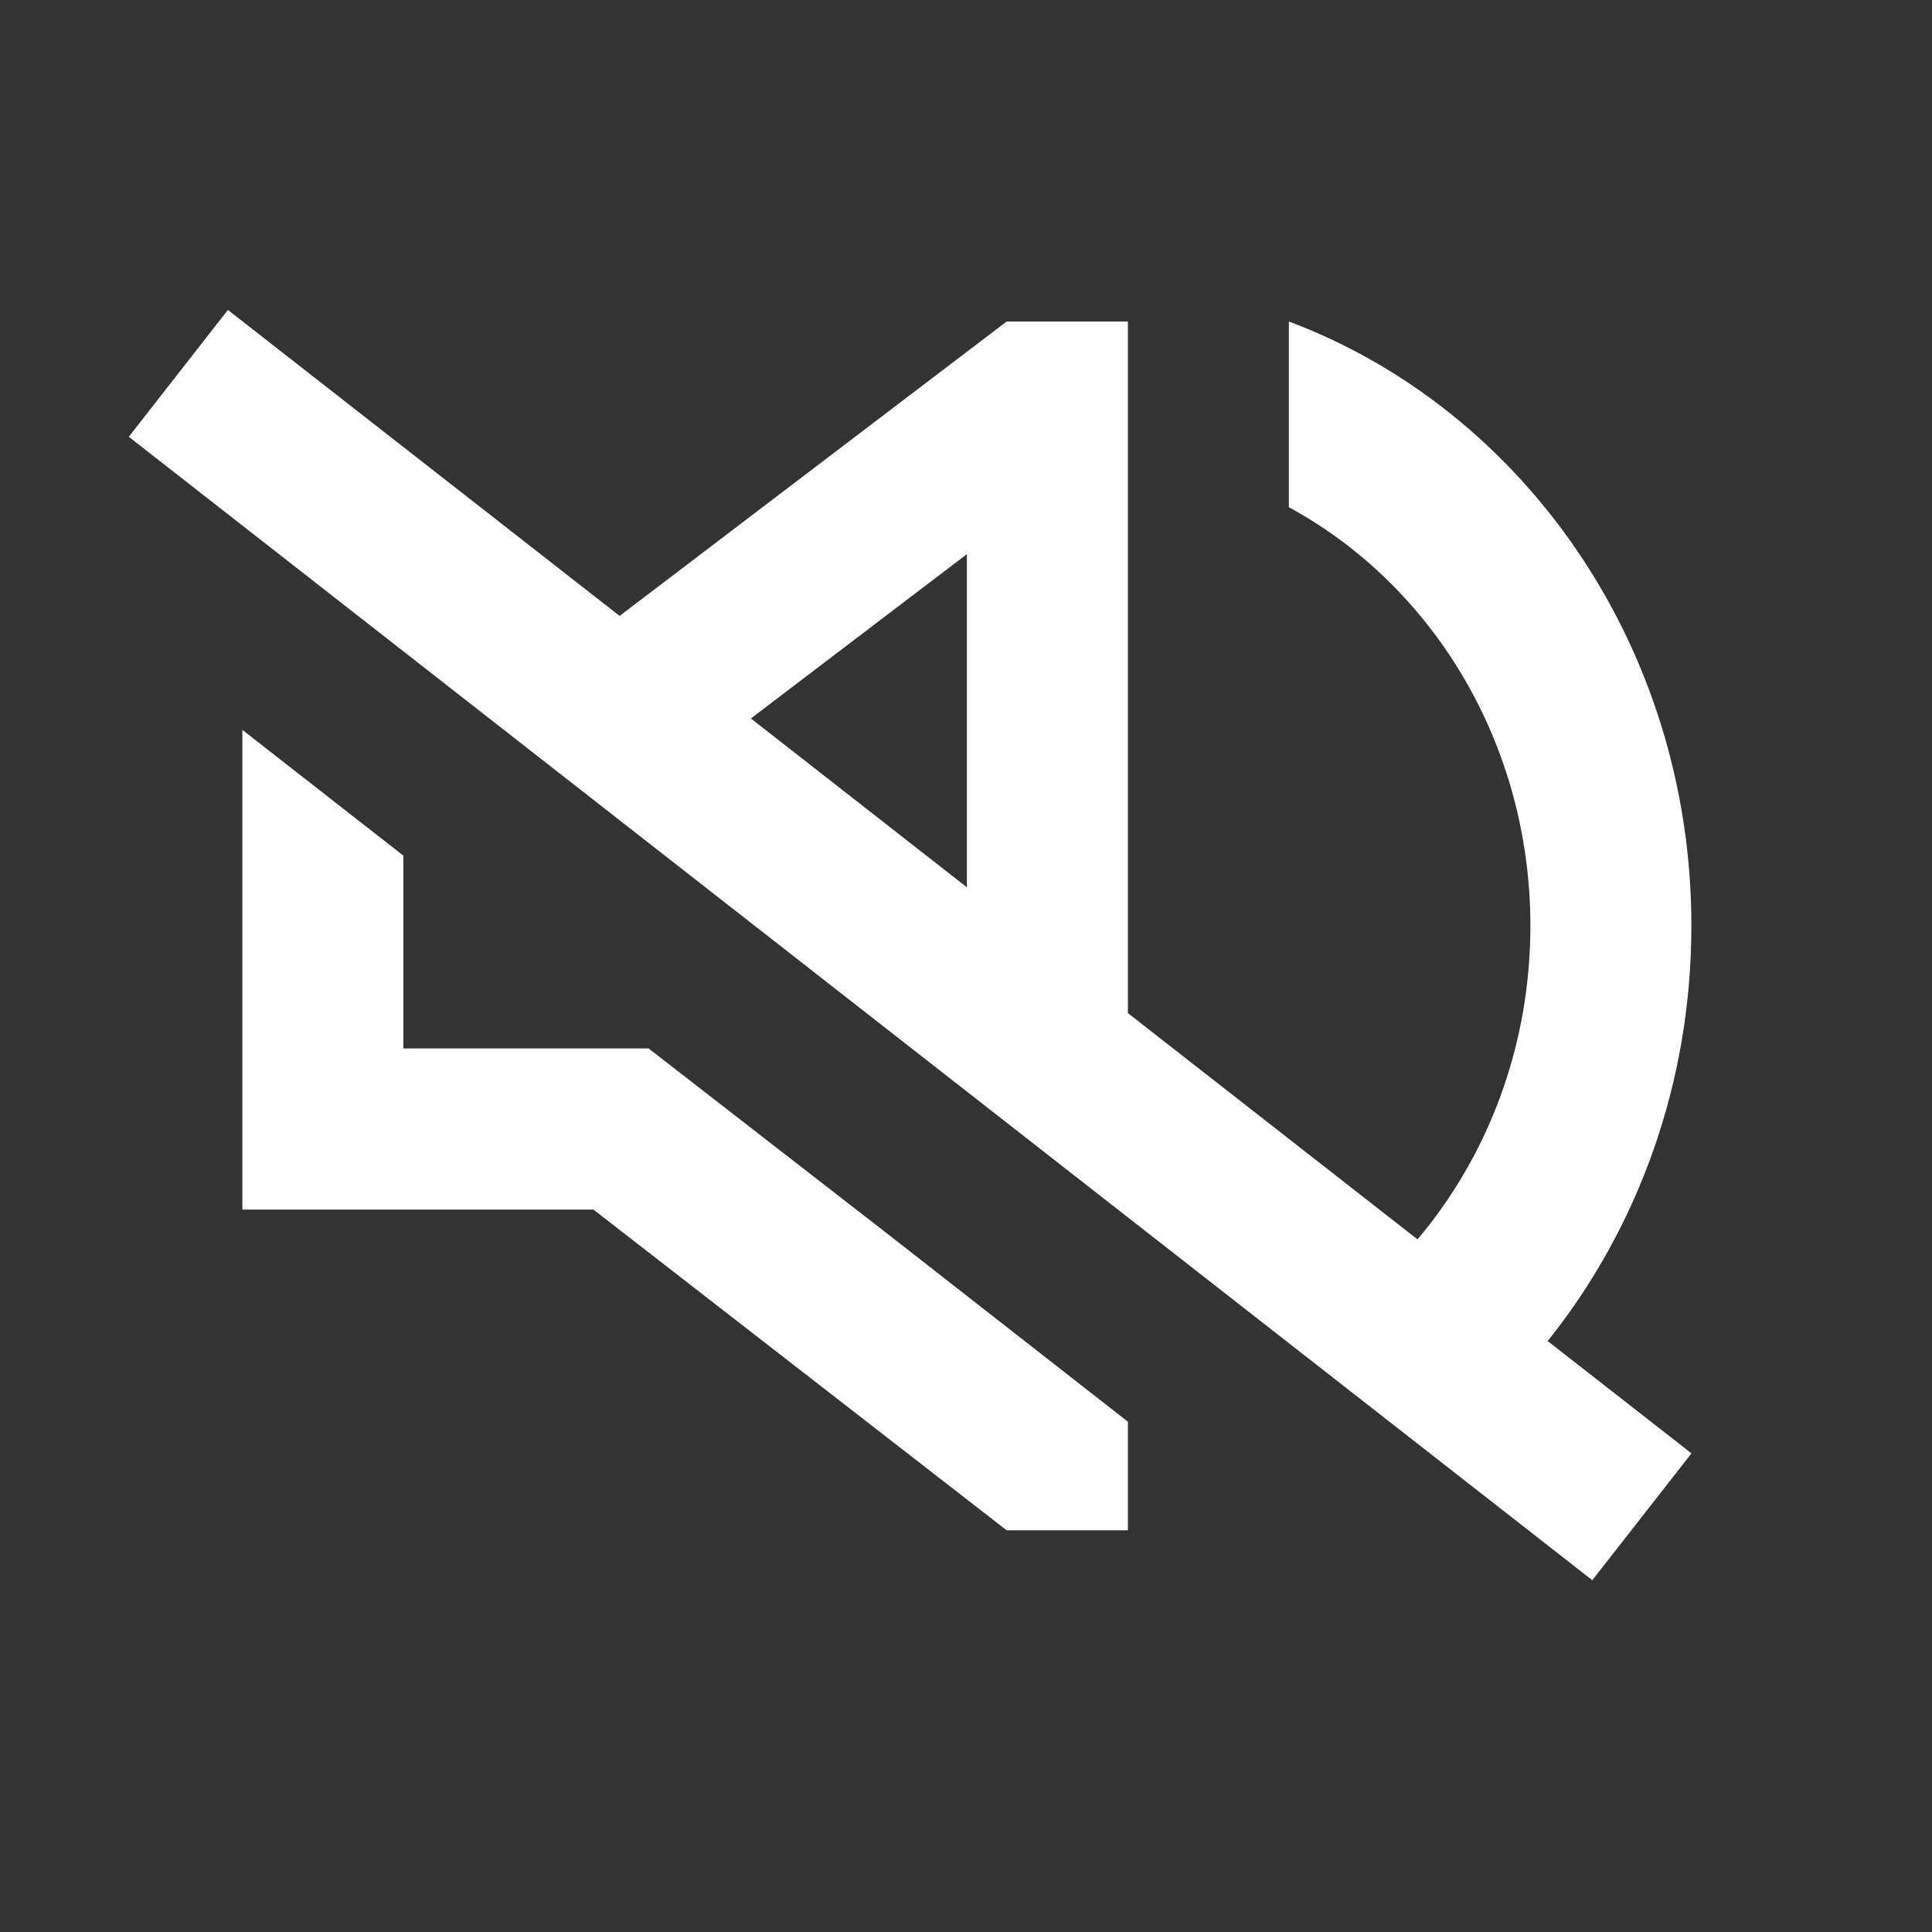 <svg fill="#FFFFFF" xmlns="http://www.w3.org/2000/svg" viewBox="0 0 24 24" x="0px" y="0px"><rect x="0" y="0" width="24" height="24" fill="#333333" stroke="none"/><path d="M381.012,18.054 L379.78,19.63 L361.6,5.426 L362.831,3.85 L367.697,7.651 L372.505,3.994 L374.011,3.994 L374.011,12.585 L377.609,15.396 C378.481,14.363 379.011,12.998 379.011,11.502 C379.011,9.233 377.792,7.267 376.011,6.301 L376.011,3.994 C378.924,5.087 381.011,8.036 381.011,11.502 C381.011,13.469 380.339,15.269 379.226,16.659 L381.012,18.054 Z M372.011,11.022 L372.011,6.884 L369.328,8.925 L372.011,11.022 Z M363.011,9.067 L365.011,10.629 L365.011,13.024 L368.057,13.024 L371.026,15.328 L374.011,17.661 L374.011,19.01 L372.505,19.01 L367.372,15.026 L363.011,15.026 L363.011,9.067 Z" transform="translate(-360)"></path></svg>